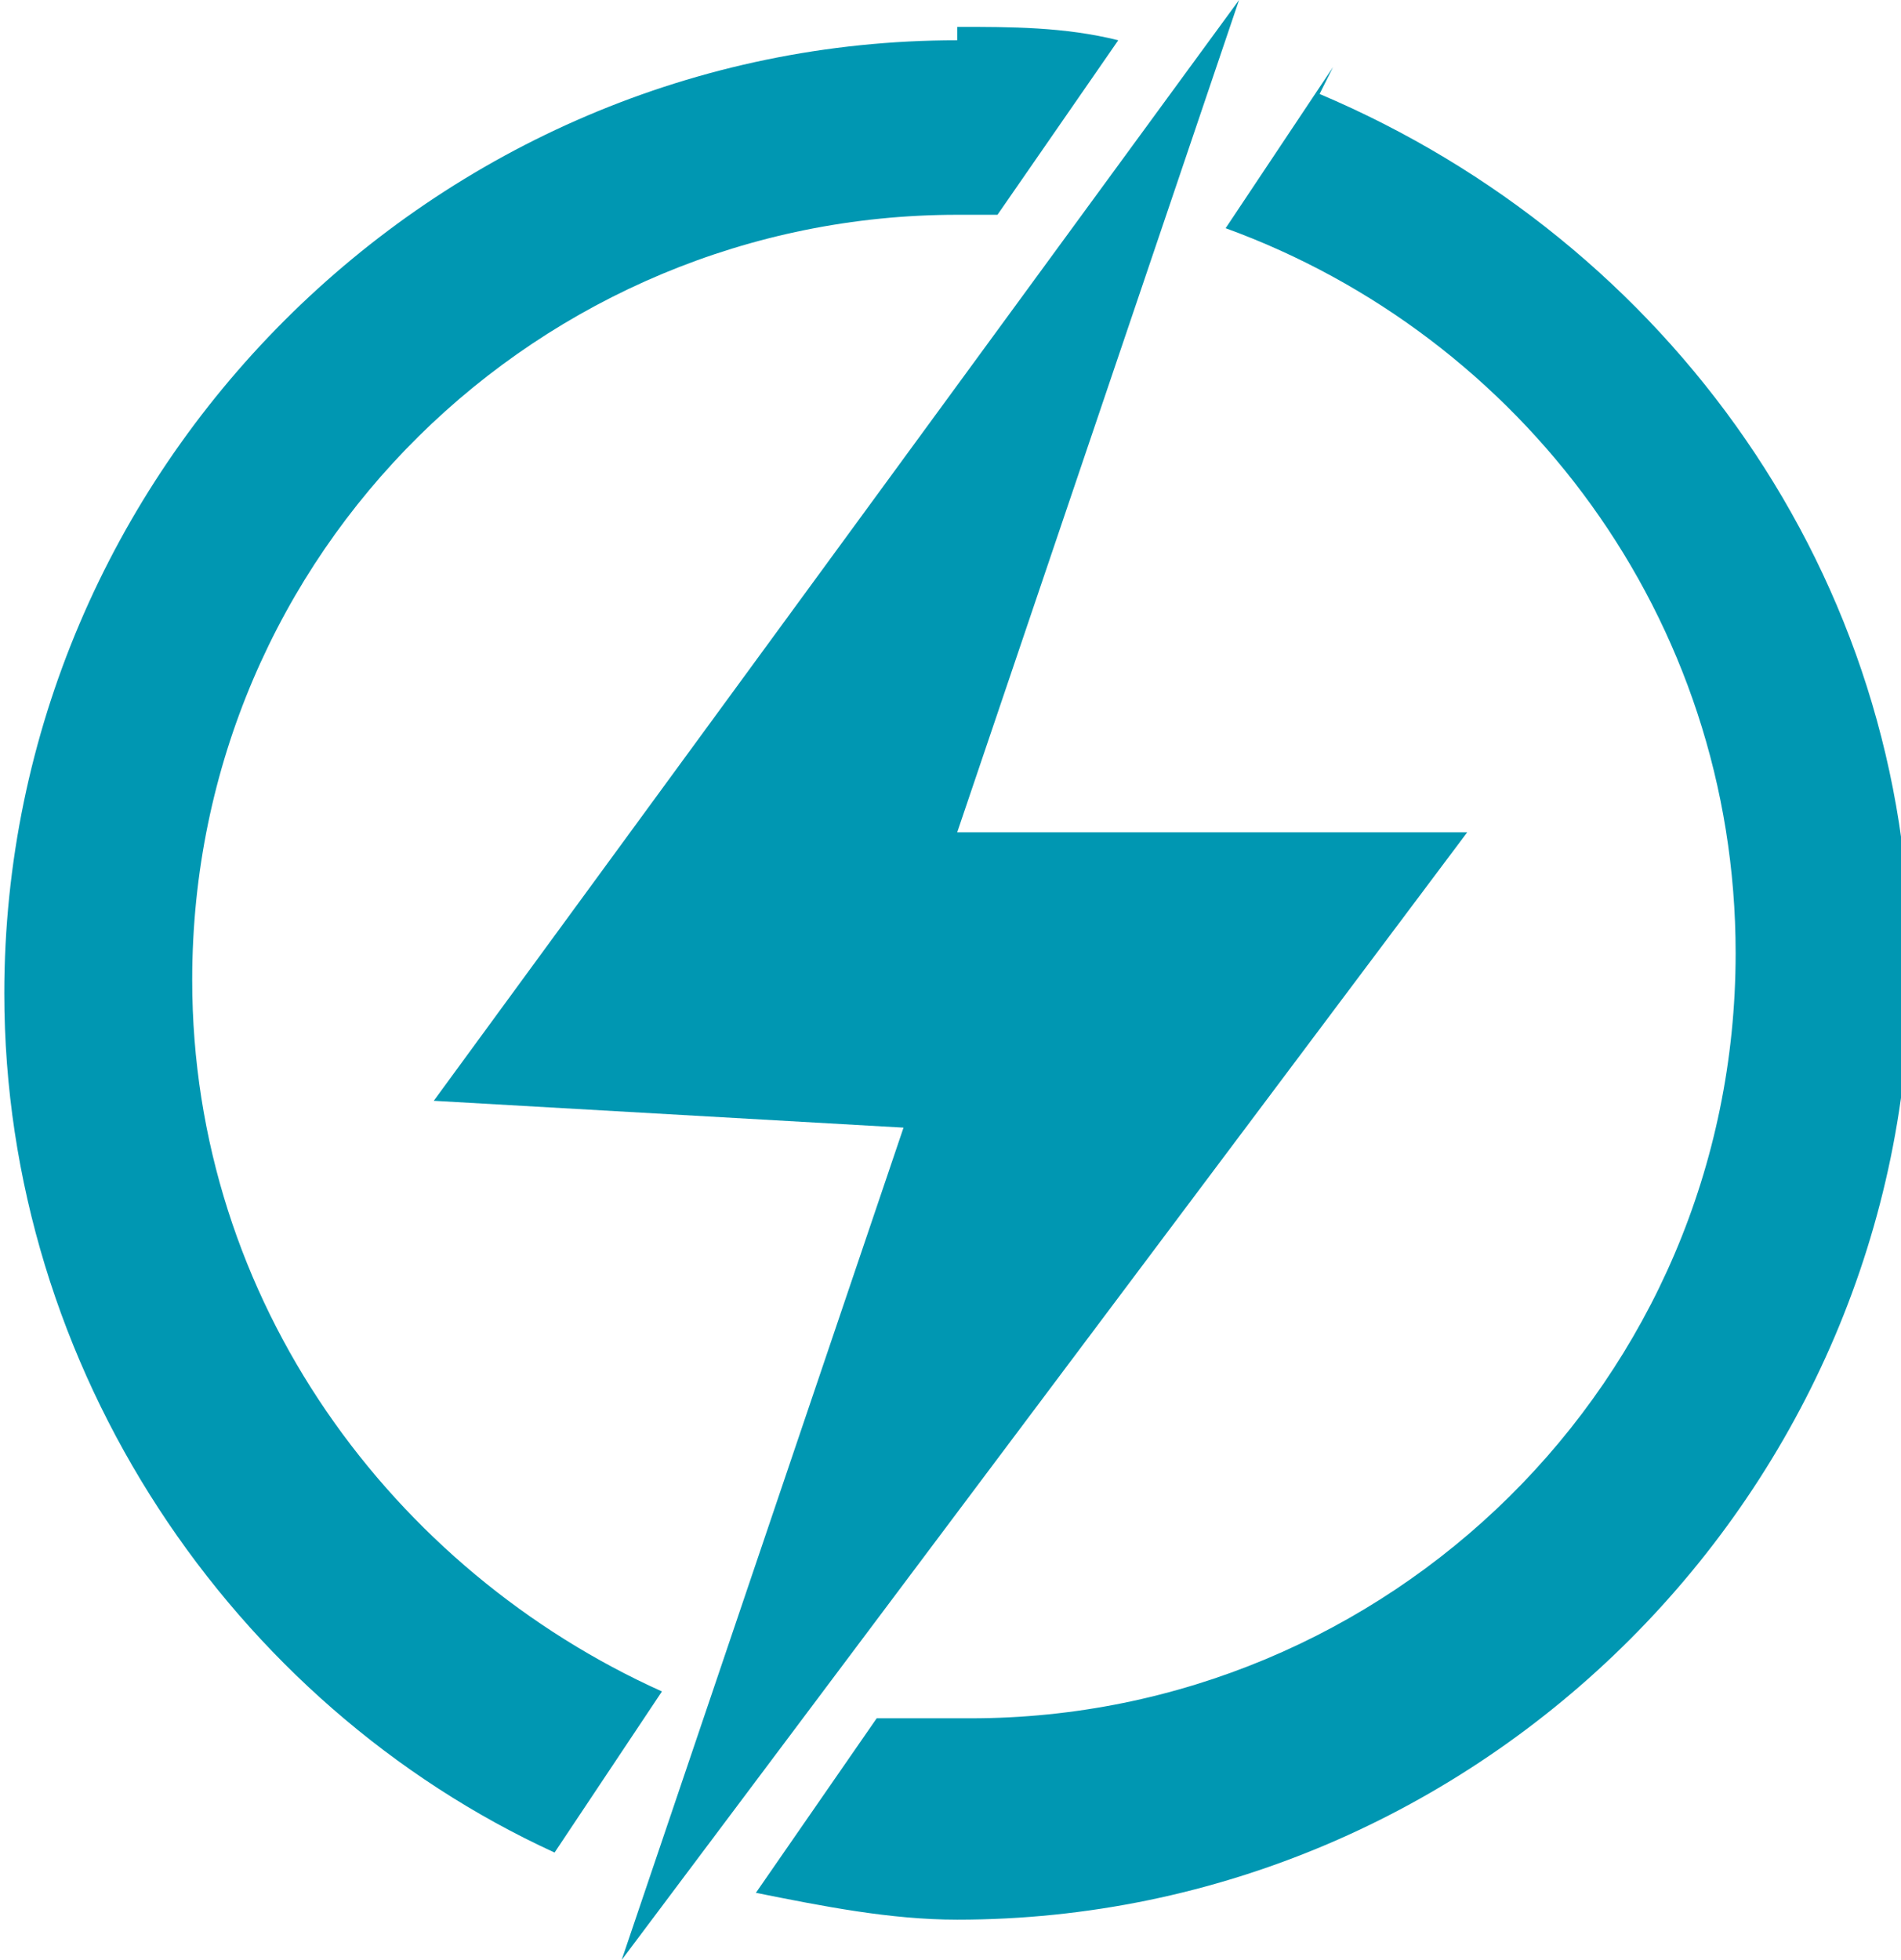 <svg xmlns="http://www.w3.org/2000/svg" xmlns:xlink="http://www.w3.org/1999/xlink" xmlns:xodm="http://www.corel.com/coreldraw/odm/2003" xml:space="preserve" width="0.13in" height="0.134in" style="shape-rendering:geometricPrecision; text-rendering:geometricPrecision; image-rendering:optimizeQuality; fill-rule:evenodd; clip-rule:evenodd" viewBox="0 0 1.41 1.46"> <defs>  <style type="text/css">       .fil0 {fill:#0097B2}     </style> </defs> <g id="Layer_x0020_1">    <path class="fil0" d="M0.71 0.02c0.04,0 0.08,0 0.12,0.01l-0.09 0.13c-0.01,-0 -0.02,-0 -0.03,-0 -0.31,0 -0.57,0.25 -0.57,0.57 0,0.24 0.15,0.44 0.35,0.53l-0.08 0.12c-0.24,-0.11 -0.41,-0.36 -0.41,-0.64 0,-0.39 0.32,-0.71 0.71,-0.71zm0.27 0.05c0.26,0.11 0.44,0.36 0.44,0.65 0,0.39 -0.32,0.71 -0.71,0.71 -0.05,0 -0.1,-0.01 -0.15,-0.02l0.09 -0.13c0.02,0 0.04,0 0.07,0 0.31,0 0.57,-0.25 0.57,-0.57 0,-0.25 -0.16,-0.46 -0.38,-0.54l0.08 -0.12z"></path>  <polygon class="fil0" points="0.32,0.82 0.67,0.84 0.46,1.46 1.09,0.62 0.71,0.62 0.92,0 "></polygon> </g></svg>